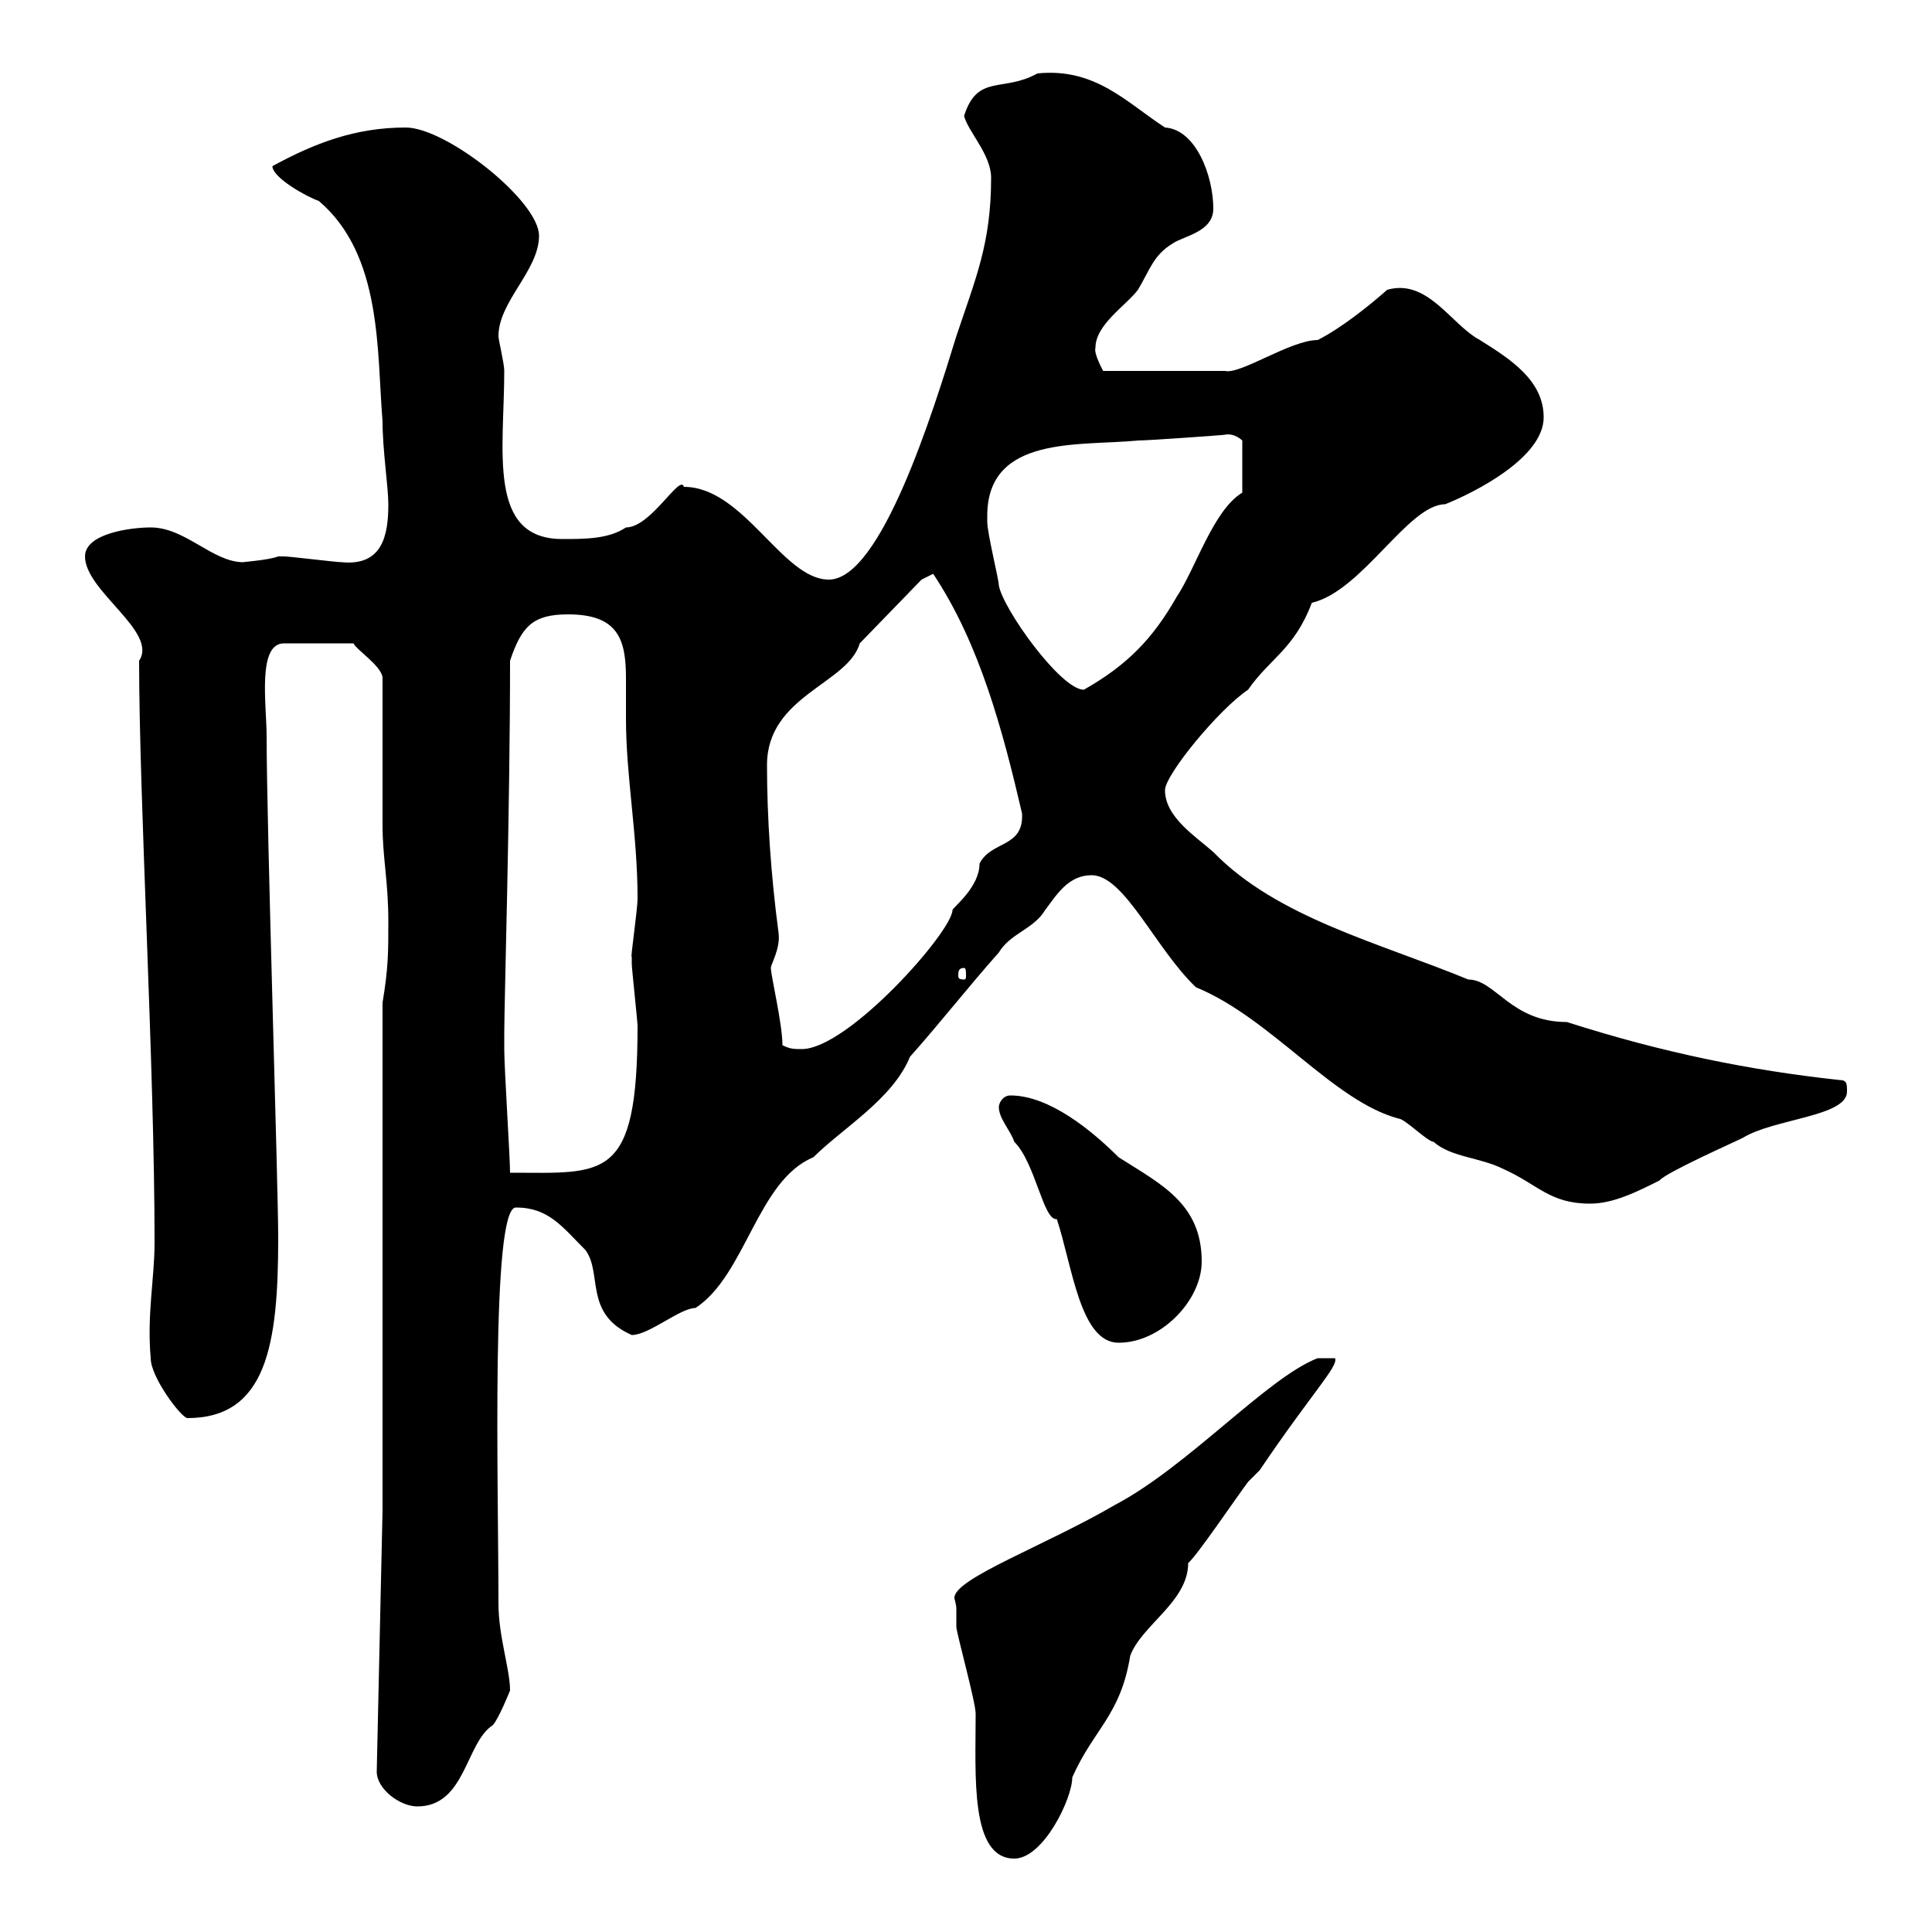 <svg xmlns="http://www.w3.org/2000/svg" xmlns:xlink="http://www.w3.org/1999/xlink" width="300" height="300"><path d="M148.50 249.90C148.50 250.80 148.50 252.60 148.50 252.60C148.50 253.50 151.50 264.30 151.50 266.10C151.50 275.70 150.60 288.60 157.50 288.60C162 288.60 166.50 279.30 166.50 276C169.80 268.50 174 266.40 175.50 257.10C177.30 252.30 184.50 248.70 184.50 242.70C185.70 241.80 192 232.50 193.80 230.10C193.80 230.10 195.60 228.30 195.60 228.30C203.70 216.30 207.90 212.10 207.30 210.90L204.60 210.90C196.80 213.90 184.50 227.70 173.10 233.70C162.30 240 148.20 245.10 148.20 248.10C148.20 248.40 148.50 249 148.50 249.90ZM58.50 275.10C58.50 277.80 62.10 280.50 64.80 280.50C72.30 280.50 72.30 270.60 76.50 267.90C77.40 267 79.20 262.50 79.20 262.50C79.20 259.20 77.40 254.10 77.40 249C77.40 230.70 76.20 187.50 80.10 187.50C85.20 187.50 87.30 190.50 90.90 194.10C93.60 197.70 90.60 204 98.10 207.30C100.80 207.30 105.60 203.10 108 203.10C115.80 198 117.60 183.30 126.30 179.70C130.80 175.20 138.60 170.70 141.30 164.10C146.10 158.70 150.30 153.30 155.10 147.90C156.90 144.90 160.50 144.30 162.30 141.30C164.10 138.90 165.90 135.90 169.50 135.90C174.60 135.90 179.40 147.30 185.70 153.30C197.40 158.10 207 171 217.20 173.70C218.10 173.70 221.70 177.30 222.60 177.30C225.30 179.70 229.80 179.70 233.40 181.50C238.80 183.90 240.60 186.90 246.90 186.90C250.50 186.90 254.10 185.10 257.70 183.30C258.60 182.10 269.40 177.30 270.60 176.70C275.40 173.70 286.80 173.40 286.80 169.50C286.80 168.30 286.80 167.70 285.60 167.70C271.80 166.20 258.30 163.50 243.30 158.70C234.60 158.70 232.20 152.10 228 152.10C214.20 146.40 198.30 142.50 188.40 132.30C185.70 129.90 180.90 126.90 180.90 122.70C180.90 120.30 189.30 110.10 193.80 107.10C197.10 102.30 201 100.80 203.70 93.60C211.50 91.80 218.70 78.30 224.40 78.30C228.90 76.50 239.70 71.10 239.70 64.80C239.70 59.10 234.60 55.80 229.80 52.80C225.30 50.40 221.70 43.20 215.40 45C212.70 47.40 208.20 51 204.60 52.80C200.40 52.80 192.60 58.20 190.20 57.60L171.30 57.60C171.30 57.60 169.80 54.90 170.10 54C170.10 50.40 174.90 47.40 176.70 45C178.50 42 179.10 39.60 182.10 37.80C183.90 36.60 188.40 36 188.40 32.40C188.40 27.30 185.70 20.10 180.90 19.80C174.90 15.90 170.10 10.50 161.10 11.40C155.70 14.40 151.80 11.40 149.70 18C150.30 20.40 153.90 24 153.90 27.60C153.90 37.80 151.50 43.20 148.50 52.20C144.90 63.90 136.80 90 128.70 90C121.50 90 115.50 75.60 106.20 75.60C105.60 73.50 101.10 81.90 97.20 81.90C94.50 83.70 90.90 83.70 87.30 83.70C75.60 83.70 78.30 69.90 78.30 57.60C78.30 56.40 77.40 52.80 77.40 52.20C77.40 46.80 83.70 42 83.70 36.60C83.70 31.20 69.30 19.80 63 19.80C55.20 19.80 48.90 22.20 42.30 25.80C42.30 27.60 47.70 30.60 49.50 31.20C59.40 39.60 58.50 54.60 59.40 65.40C59.40 69.90 60.30 75.60 60.30 78.30C60.30 83.10 59.40 87.90 53.10 87.30C52.20 87.30 45 86.40 44.10 86.40C44.10 86.40 44.10 86.40 43.20 86.40C41.70 87 37.20 87.30 37.80 87.30C33 87.30 28.80 81.90 23.40 81.90C20.40 81.90 13.20 82.80 13.20 86.40C13.20 91.80 24.60 98.10 21.60 102.60C21.60 124.20 24 165.60 24 192.90C24 198.60 22.80 204 23.40 210.90C23.40 213.90 28.20 220.20 29.10 220.20C41.40 220.20 43.20 208.80 43.20 192.30C43.20 183.90 41.40 128.40 41.40 114.30C41.40 109.50 39.90 99.90 44.10 99.90L54.90 99.90C55.20 100.80 59.40 103.50 59.40 105.30C59.40 108.90 59.40 124.50 59.40 128.10C59.40 133.20 60.30 136.80 60.30 143.10C60.30 147.90 60.30 150.30 59.40 155.70L59.40 234.60ZM155.10 171.90C155.10 173.70 156.90 175.50 157.50 177.30C160.80 180.60 162 189.60 164.10 189.30C166.50 196.50 167.70 208.50 173.70 208.50C180.30 208.50 186.60 201.90 186.60 195.90C186.60 186.90 180.30 183.90 173.70 179.70C169.50 175.50 162.90 170.10 156.90 170.10C155.70 170.10 155.10 171.30 155.10 171.90ZM78.30 160.50C78.30 155.70 79.20 126 79.20 102.60C81 97.20 82.80 95.40 88.20 95.40C96 95.40 97.20 99.30 97.20 105.30C97.20 107.10 97.20 109.50 97.20 111.60C97.20 120.60 99 129.60 99 139.50C99 141.30 97.80 149.40 98.10 148.50C98.10 148.50 98.10 149.70 98.10 149.70C98.10 150.30 99 158.70 99 159.30C99 183.60 93.90 182.10 79.20 182.10C79.20 179.70 78.30 165.90 78.30 162.90C78.30 162.90 78.30 161.10 78.30 160.50ZM121.50 162.30C121.50 159 119.70 151.50 119.70 150.30C119.70 149.70 121.20 147.30 120.90 144.90C119.70 135.90 119.10 126.90 119.10 118.80C119.10 108 131.70 106.20 133.50 99.90L143.10 90L144.90 89.10C152.10 99.90 155.70 113.40 158.70 126.30C159 131.70 153.90 130.50 152.10 134.10C152.10 137.70 148.20 140.70 147.90 141.30C147.90 144.60 131.70 162.90 124.50 162.90C123.30 162.90 122.70 162.90 121.50 162.30ZM149.70 150.30C150 150.30 150 150.90 150 151.50C150 151.80 150 152.10 149.70 152.10C148.80 152.10 148.80 151.80 148.80 151.50C148.80 150.90 148.80 150.30 149.70 150.30ZM153.30 80.10C153.30 67.50 167.70 69.30 176.70 68.40C178.50 68.40 190.80 67.50 190.20 67.50C191.70 67.20 192.90 68.40 192.90 68.40L192.90 76.50C188.40 79.20 185.70 88.20 182.70 92.70C179.10 99 175.20 103.20 168.30 107.10C164.70 107.10 155.70 94.50 155.10 90.90C155.10 90 153.30 82.80 153.30 81C153.30 81 153.30 80.10 153.30 80.10Z"/></svg>